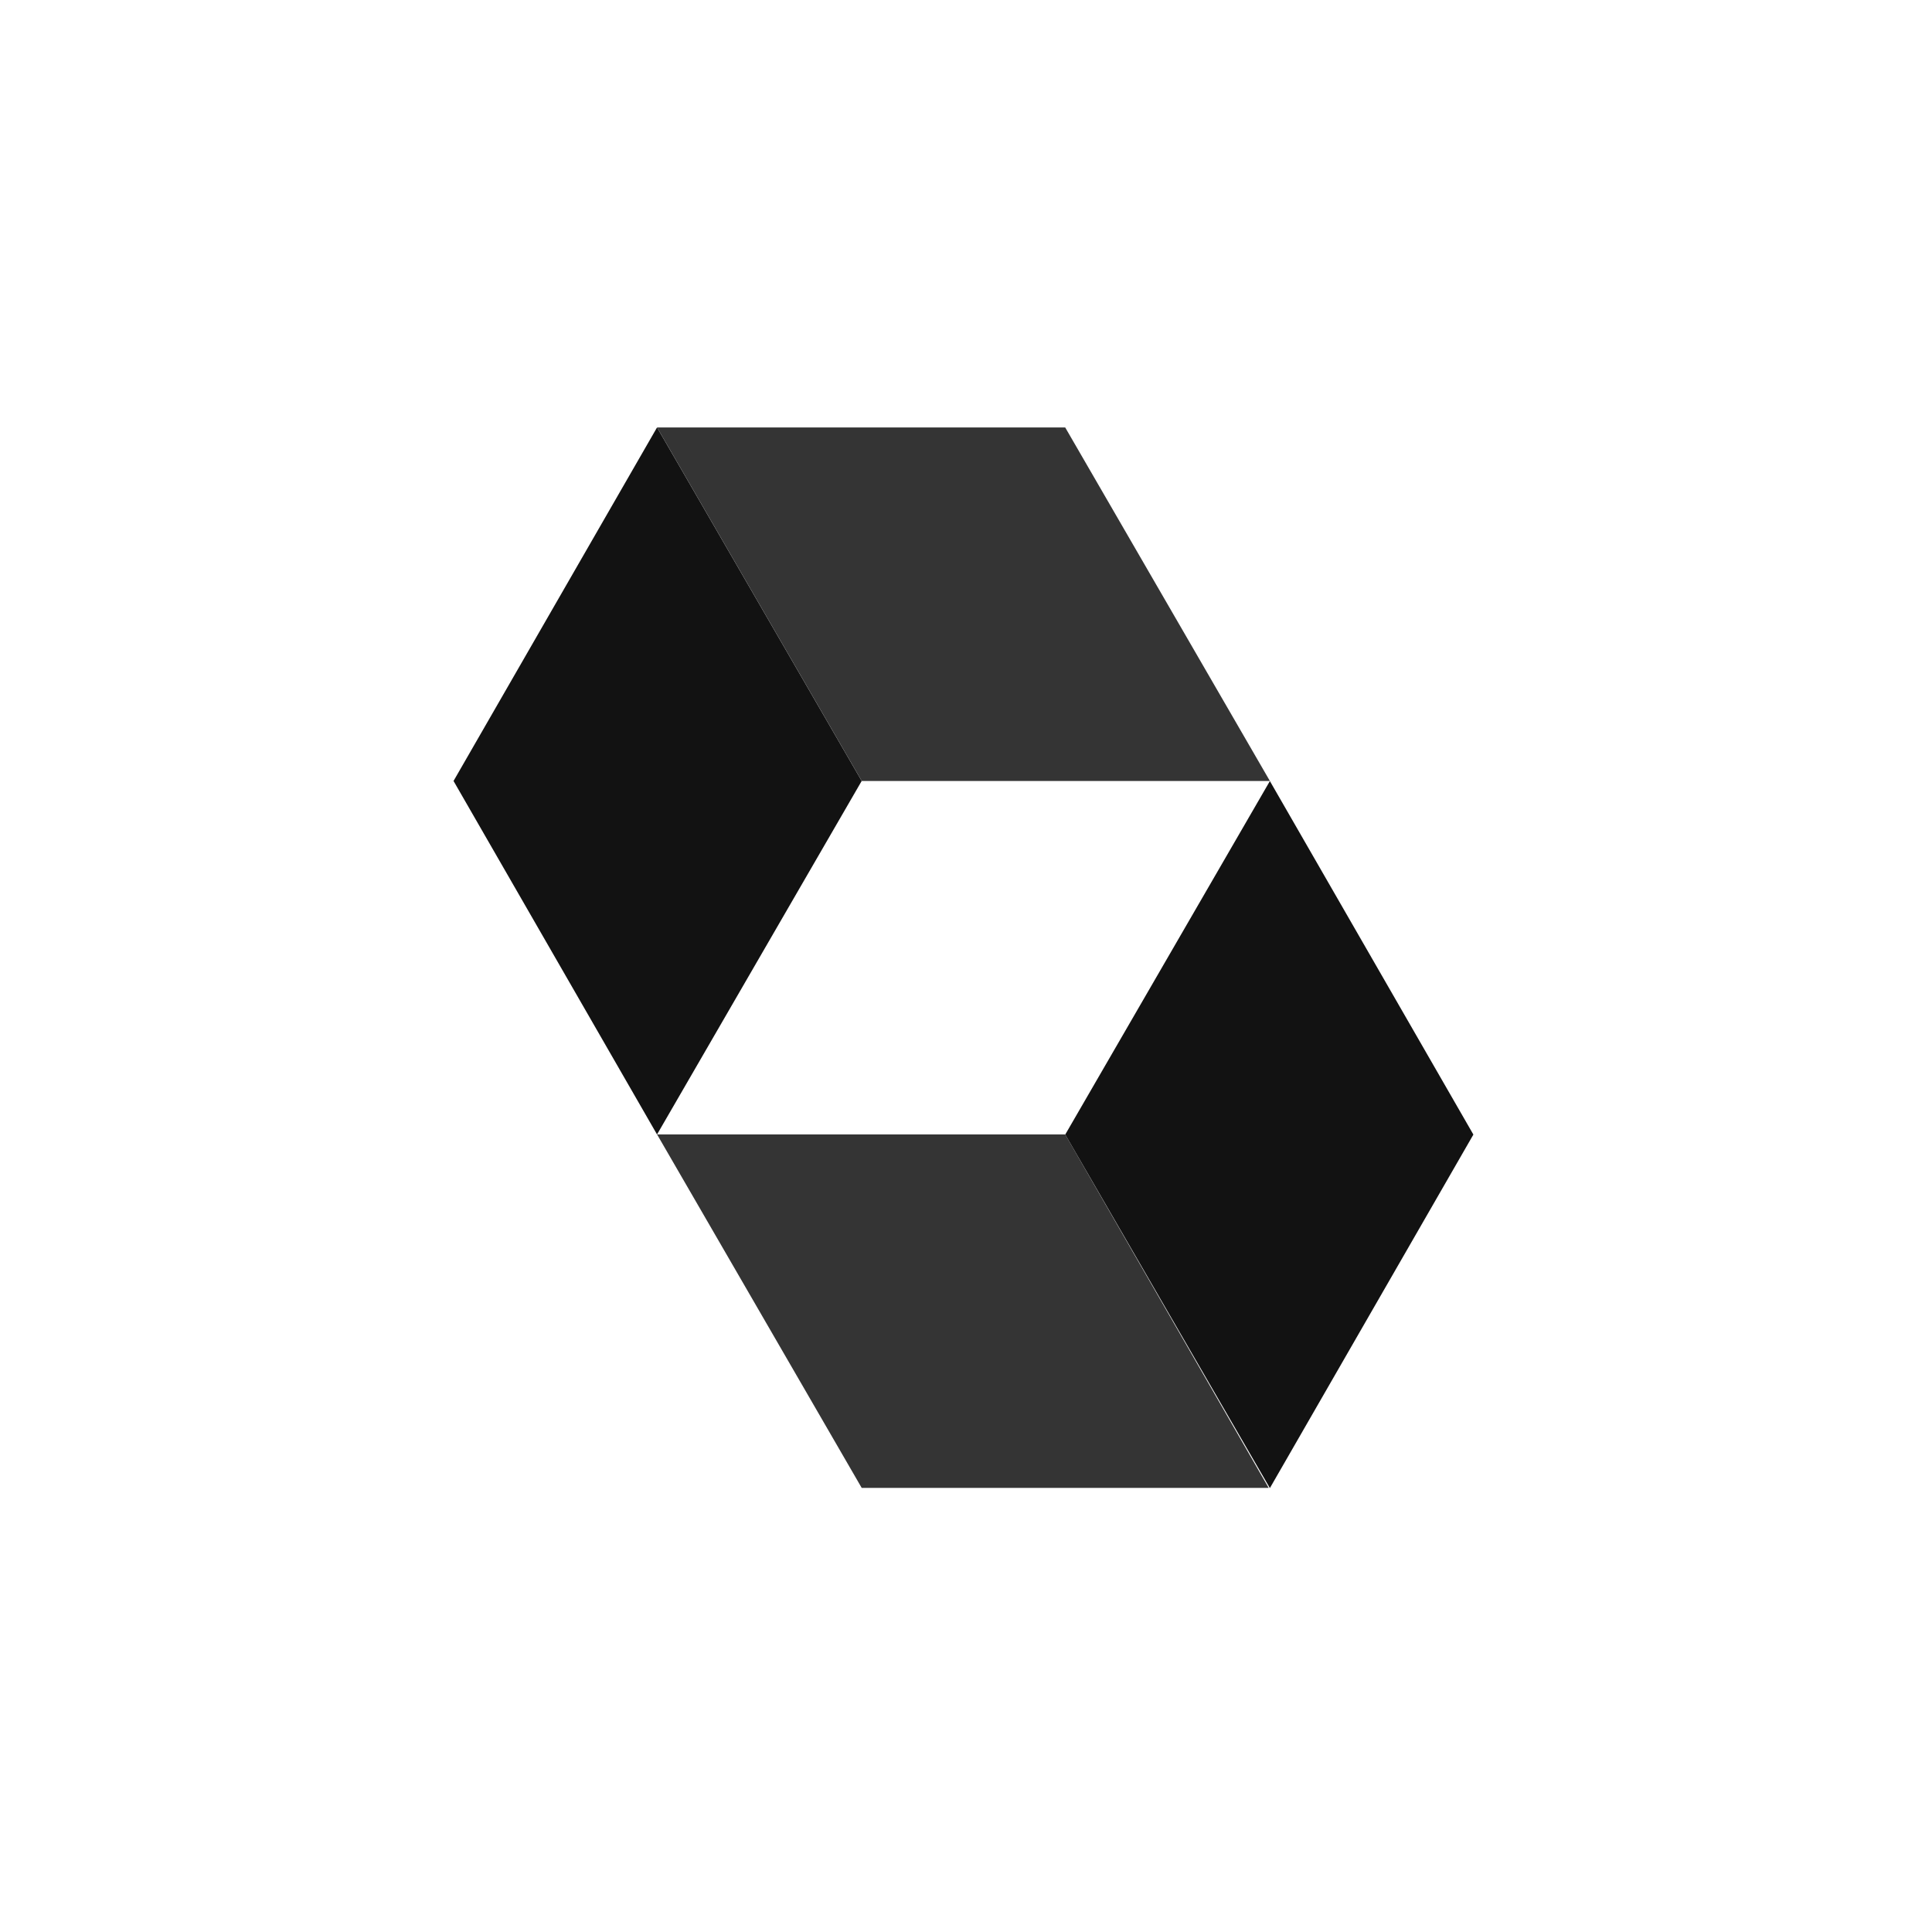 <svg width="100" height="100" viewBox="0 0 100 100" fill="none" xmlns="http://www.w3.org/2000/svg">
<path d="M44.601 40.423L34.008 58.72L23.475 40.423L34.008 22.125L44.601 40.423Z" fill="#121212"/>
<path d="M55.135 22.125H34.009L44.602 40.423H65.729L55.135 22.125Z" fill="#343434"/>
<path d="M55.136 58.725L65.729 40.428L76.262 58.725L65.729 77.023L55.136 58.725Z" fill="#121212"/>
<path d="M44.602 77.014H65.668L55.135 58.717H34.009L44.602 77.014Z" fill="#343434"/>
</svg>
